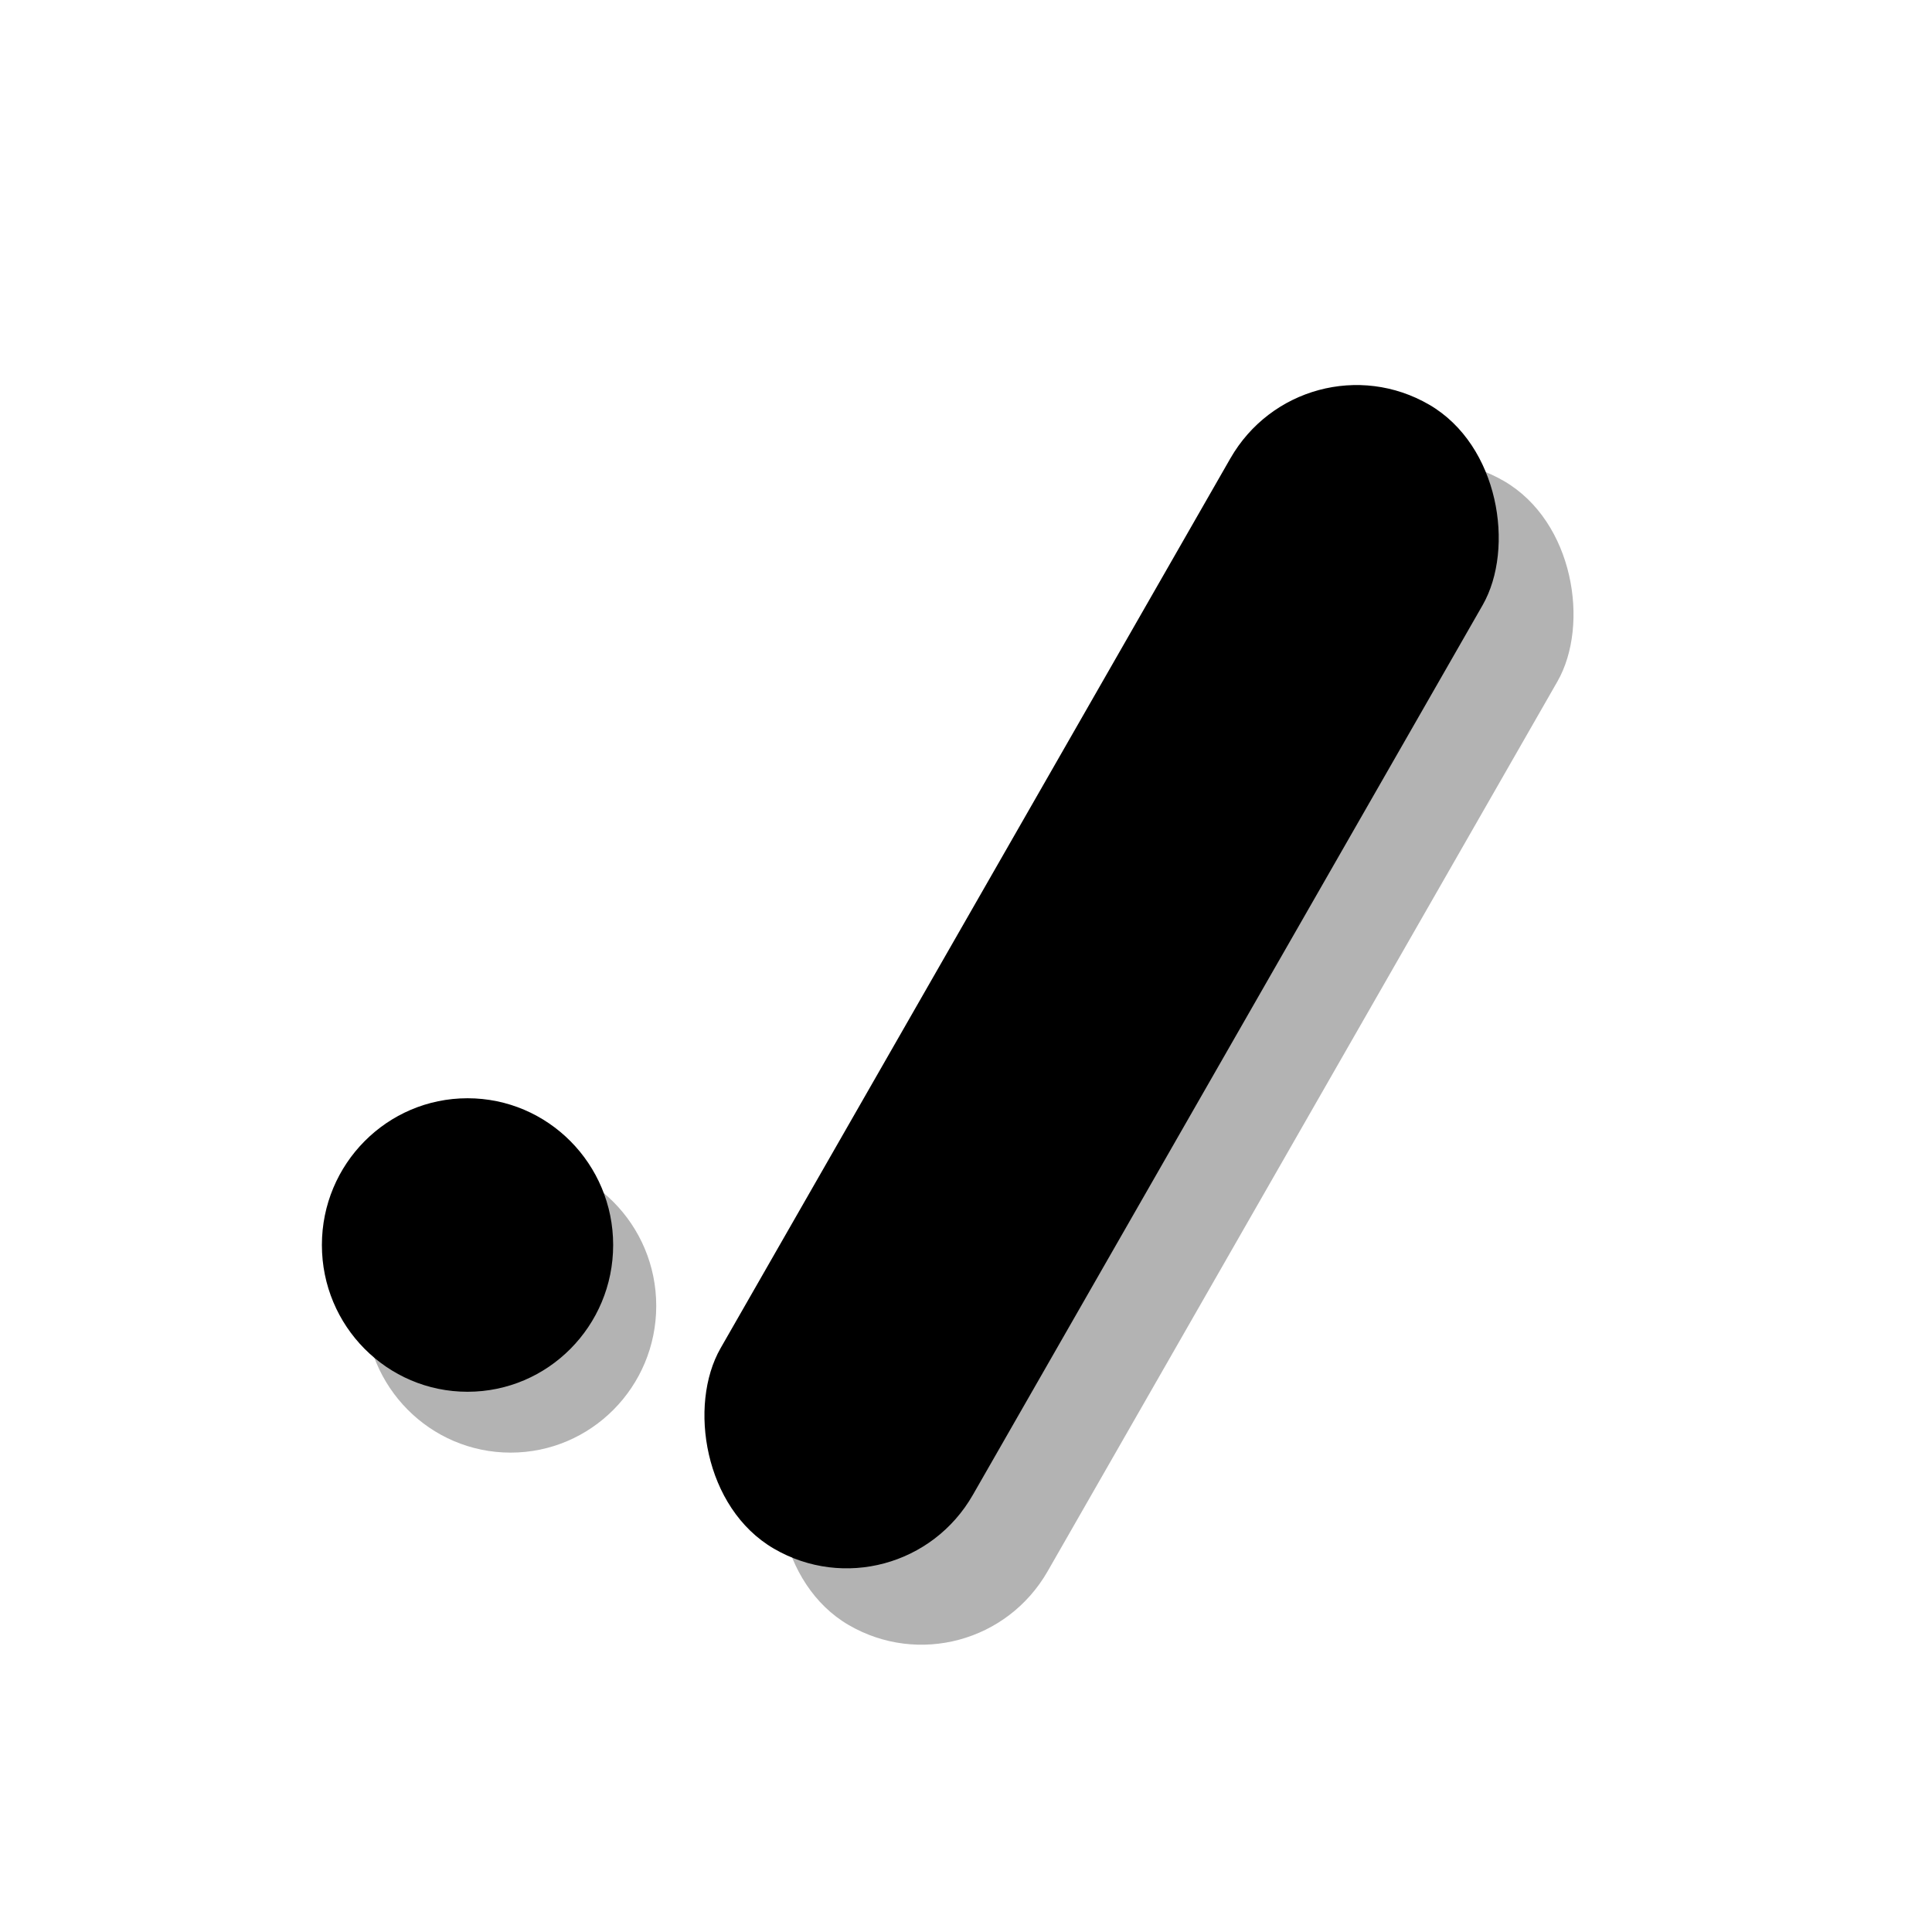 <?xml version="1.0" encoding="UTF-8" standalone="no"?>
<!-- Created with Inkscape (http://www.inkscape.org/) -->

<svg
   width="64mm"
   height="64mm"
   viewBox="0 0 64 64"
   version="1.1"
   id="svg5"
   inkscape:version="1.2.2 (b0a8486541, 2022-12-01)"
   sodipodi:docname="safari-pinned-tab.svg"
   inkscape:export-filename="repo/site_new/static/favicon/apple-touch-icon.png"
   inkscape:export-xdpi="71.4375"
   inkscape:export-ydpi="71.4375"
   xmlns:inkscape="http://www.inkscape.org/namespaces/inkscape"
   xmlns:sodipodi="http://sodipodi.sourceforge.net/DTD/sodipodi-0.dtd"
   xmlns="http://www.w3.org/2000/svg"
   xmlns:svg="http://www.w3.org/2000/svg">
  <sodipodi:namedview
     id="namedview7"
     pagecolor="#ffffff"
     bordercolor="#666666"
     borderopacity="1.0"
     inkscape:pageshadow="2"
     inkscape:pageopacity="0.0"
     inkscape:pagecheckerboard="true"
     inkscape:document-units="mm"
     showgrid="false"
     fit-margin-top="0"
     fit-margin-left="0"
     fit-margin-right="0"
     fit-margin-bottom="0"
     inkscape:zoom="2.2627417"
     inkscape:cx="125.9534"
     inkscape:cy="125.29048"
     inkscape:window-width="1610"
     inkscape:window-height="974"
     inkscape:window-x="2150"
     inkscape:window-y="185"
     inkscape:window-maximized="0"
     inkscape:current-layer="layer1"
     inkscape:showpageshadow="2"
     inkscape:deskcolor="#d1d1d1" />
  <defs
     id="defs2" />
  <g
     inkscape:label="Layer 1"
     inkscape:groupmode="layer"
     id="layer1"
     transform="translate(6.348,7.267)">
    <g
       id="g1691"
       transform="matrix(1.165,0,0,1.174,1.045,1.262)">
      <circle
         style="fill:#b3b3b3;fill-opacity:1;stroke:none;stroke-width:0.206;stroke-linejoin:round;paint-order:markers stroke fill"
         id="path846-3"
         cx="8.173"
         cy="29.582"
         r="4.141" />
      <rect
         style="fill:#b3b3b3;fill-opacity:1;stroke:none;stroke-width:0.207;stroke-linejoin:round;paint-order:markers stroke fill"
         id="rect1040-8"
         width="8.282"
         height="37.271"
         x="30.556"
         y="-12.746"
         ry="4.141"
         transform="rotate(30)" />
      <circle
         style="fill:#000000;fill-opacity:1;stroke:none;stroke-width:0.206;stroke-linejoin:round;paint-order:markers stroke fill"
         id="path846"
         cx="6.948"
         cy="27.865"
         r="4.141" />
      <rect
         style="fill:#000000;fill-opacity:1;stroke:none;stroke-width:0.207;stroke-linejoin:round;paint-order:markers stroke fill"
         id="rect1040"
         width="8.282"
         height="37.271"
         x="27.637"
         y="-13.549"
         ry="4.141"
         transform="rotate(30)" />
    </g>
  </g>
</svg>
